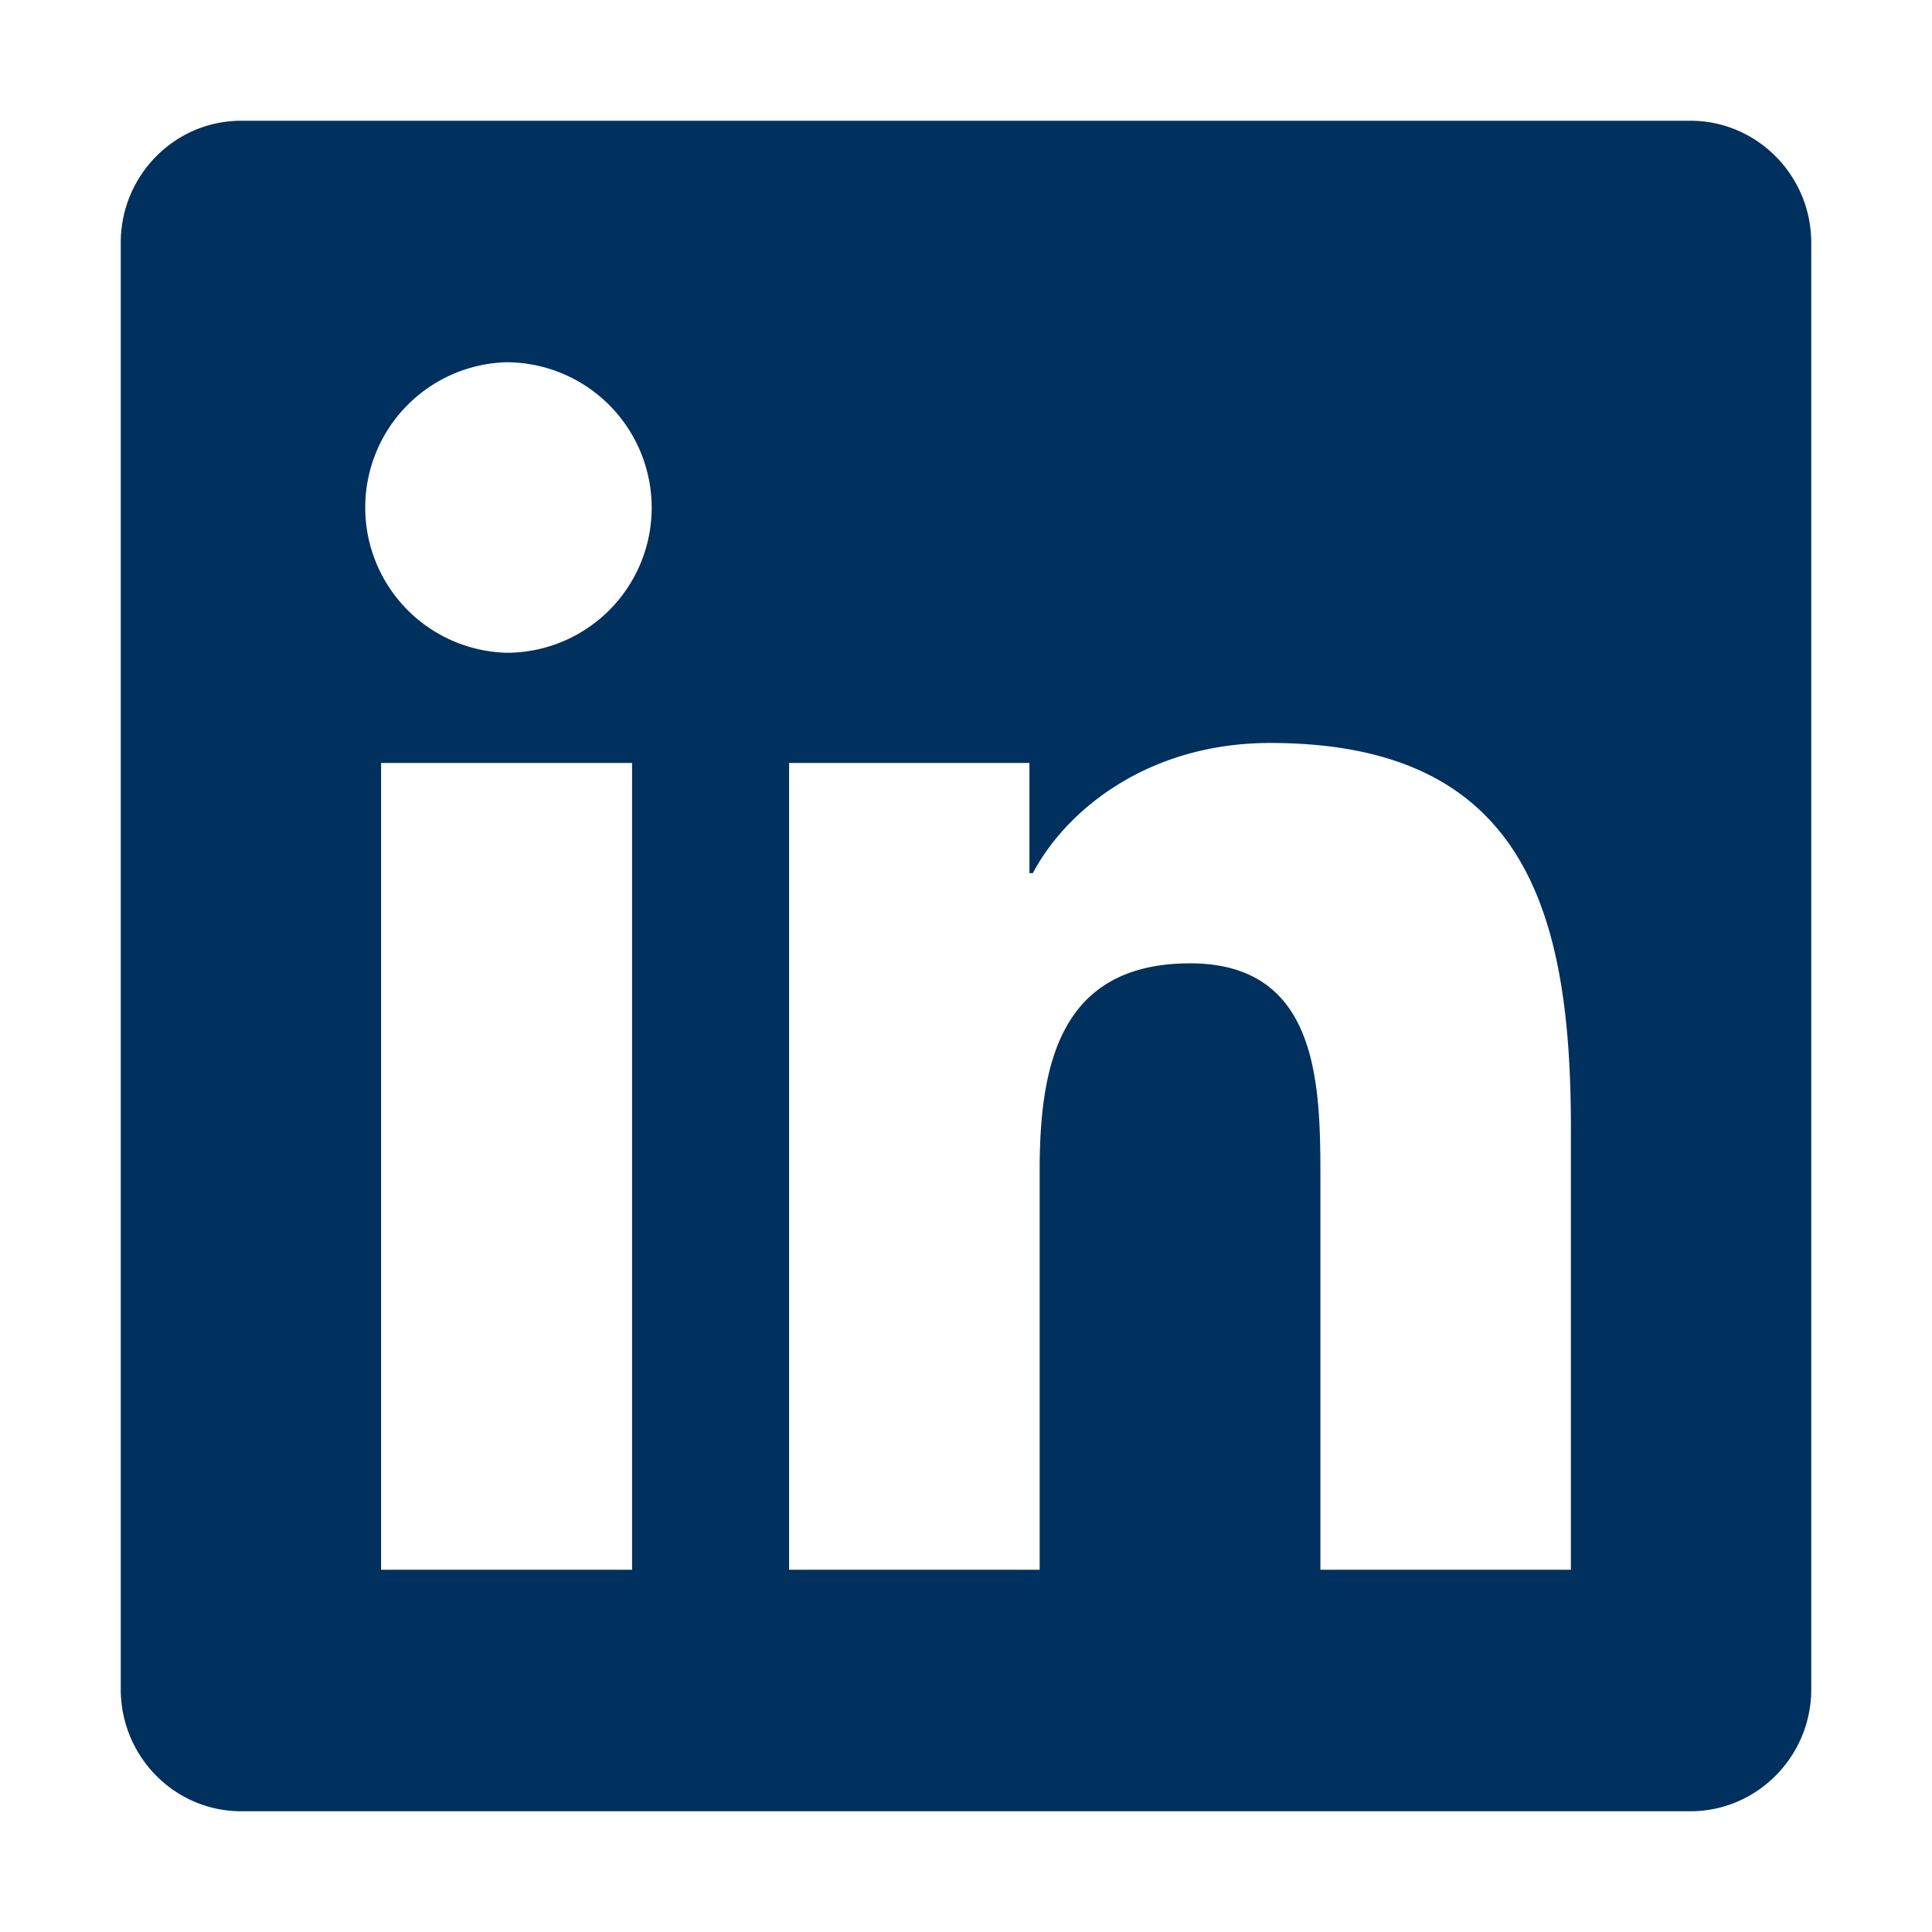 <svg xmlns="http://www.w3.org/2000/svg" width="32" height="32" viewBox="0 0 32 32">
	<path fill="#00305D" d="M28 2H3.994C2.894 2 2 2.906 2 4.019V27.98C2 29.094 2.894 30 3.994 30H28c1.1 0 2-.906 2-2.019V4.02C30 2.906 29.1 2 28 2M10.462 26h-4.15V12.637h4.157V26zM8.387 10.812a2.407 2.407 0 0 1 0-4.812 2.41 2.41 0 0 1 2.407 2.406 2.403 2.403 0 0 1-2.406 2.406ZM26.02 26h-4.15v-6.5c0-1.55-.032-3.544-2.157-3.544-2.162 0-2.493 1.688-2.493 3.432V26h-4.15V12.637h3.981v1.825h.056c.556-1.05 1.913-2.156 3.932-2.156 4.2 0 4.98 2.769 4.98 6.369V26Z"/>
</svg>
